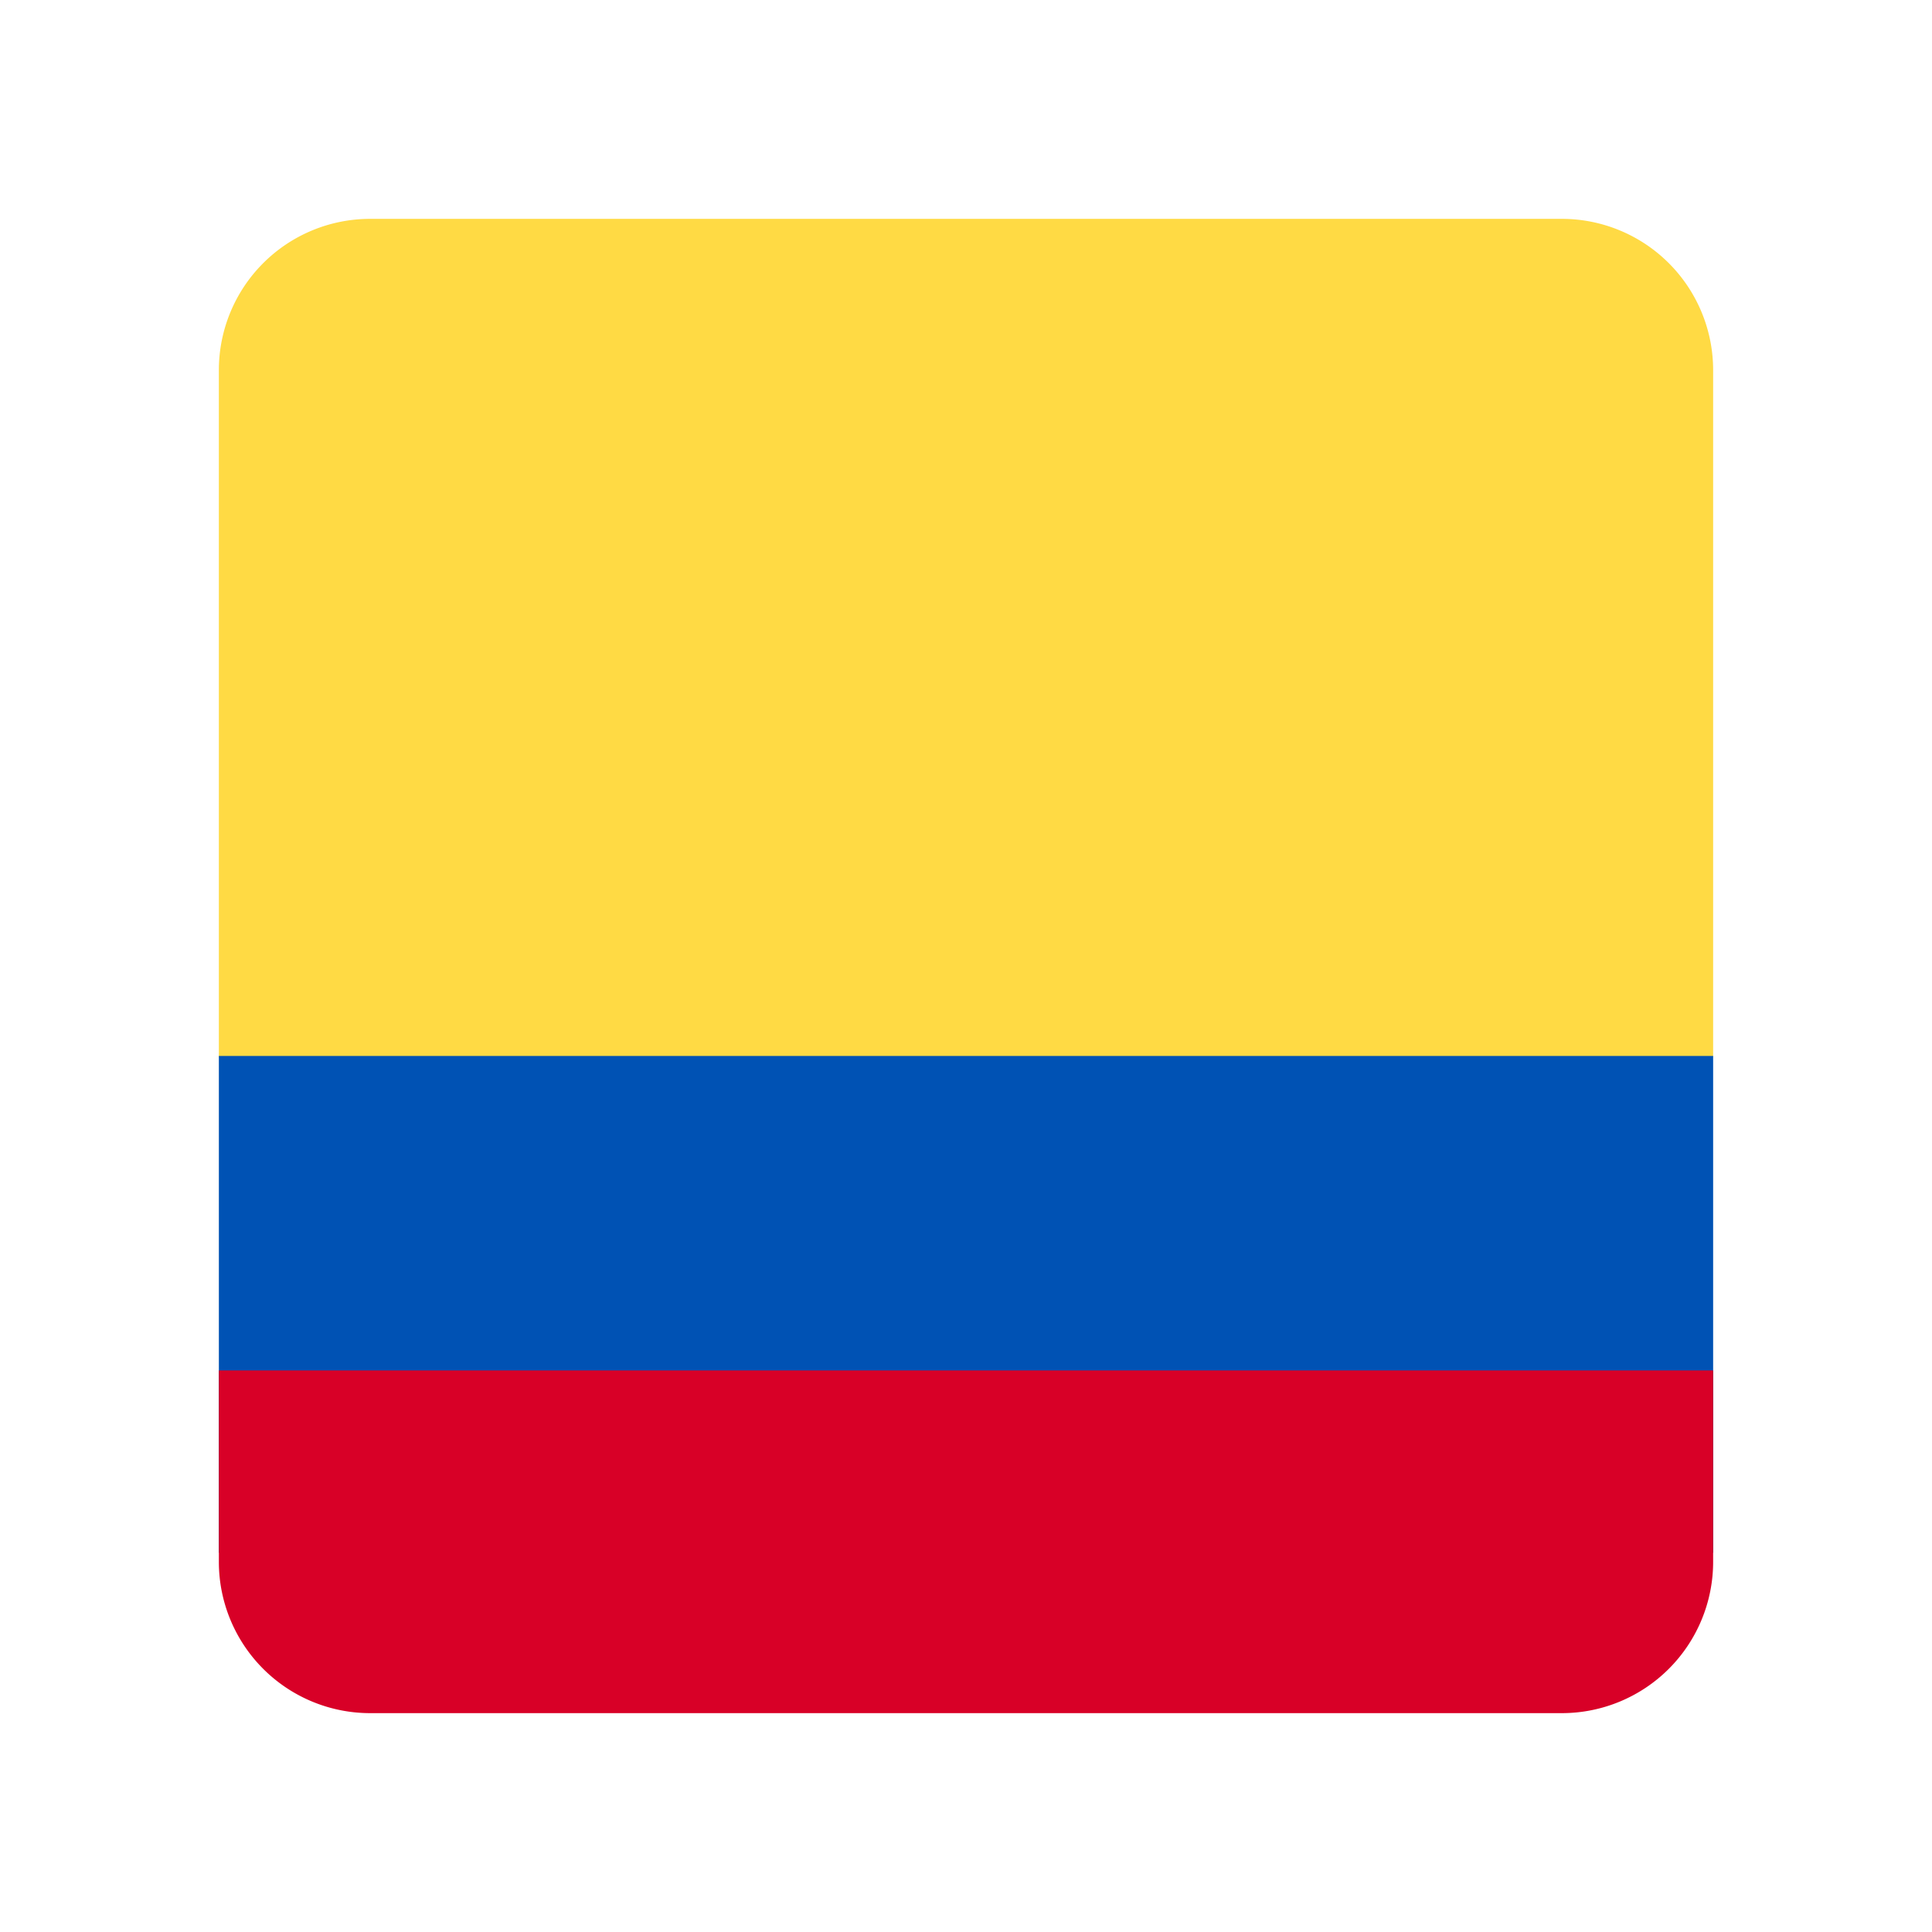 <svg xmlns="http://www.w3.org/2000/svg" width="512" height="512" fill="none" viewBox="0 0 512 512"><path fill="#FFDA44" d="M454 280.13V98.1A40.1 40.1 0 0 0 413.9 58H98.1A40.1 40.1 0 0 0 58 98.1v182.03h396Z"/><path fill="#0052B4" d="M58 411.5V279.84h396V411.5H58Z"/><path fill="#D80027" d="M454 363.18v50.72a40.1 40.1 0 0 1-40.1 40.1H98.1A40.1 40.1 0 0 1 58 413.9v-50.72h396Z"/></svg>